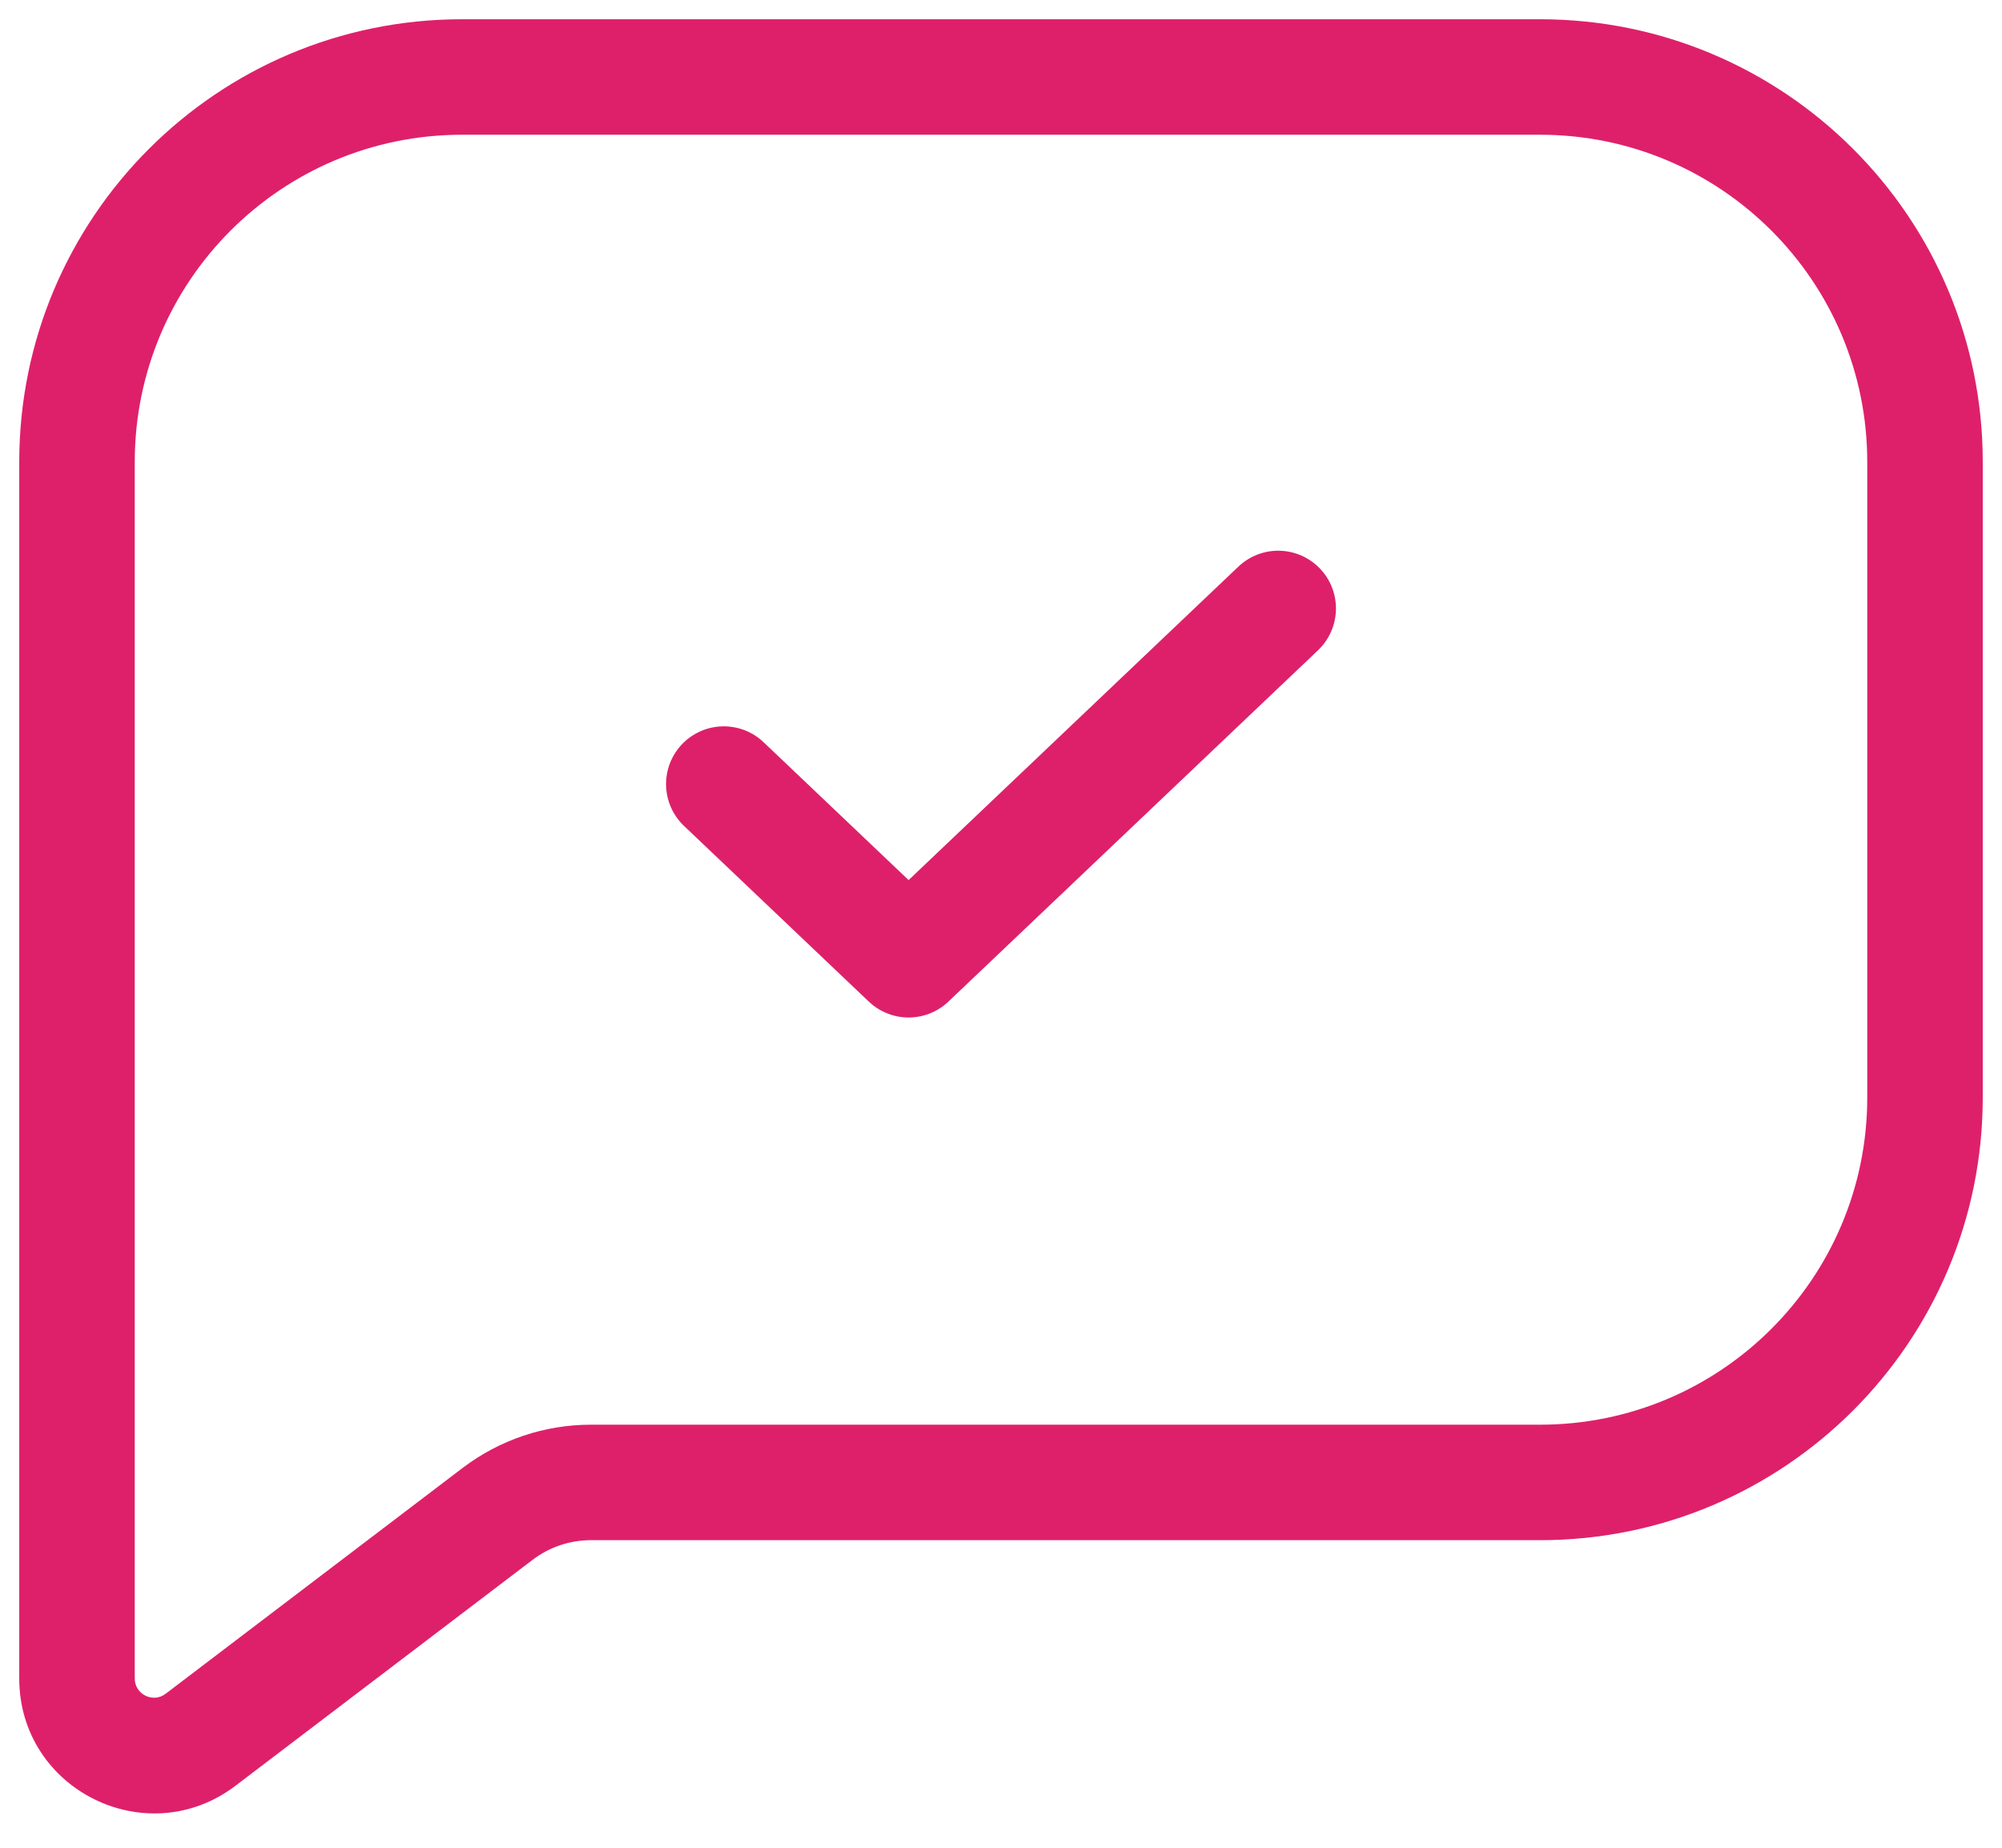 <?xml version="1.0" encoding="UTF-8"?>
<svg xmlns="http://www.w3.org/2000/svg" width="26" height="24" viewBox="0 0 26 24" fill="none">
  <path d="M2.605 22.597L3.059 23.194L3.059 23.194L2.605 22.597ZM6.463 19.663L6.917 20.26L6.463 19.663ZM1.75 6C1.75 3.653 3.653 1.75 6 1.75V0.25C2.824 0.25 0.25 2.824 0.25 6H1.75ZM1.75 12.979V6H0.25V12.979H1.75ZM1.75 14.255V12.979H0.25V14.255H1.75ZM1.75 21.801V14.255H0.25V21.801H1.75ZM2.151 22C1.987 22.125 1.75 22.008 1.75 21.801H0.25C0.25 23.249 1.907 24.07 3.059 23.194L2.151 22ZM6.009 19.066L2.151 22L3.059 23.194L6.917 20.26L6.009 19.066ZM20 18.505H7.674V20.005H20V18.505ZM24.25 14.255C24.25 16.602 22.347 18.505 20 18.505V20.005C23.176 20.005 25.75 17.43 25.75 14.255H24.25ZM24.25 6V14.255H25.75V6H24.25ZM20 1.75C22.347 1.75 24.25 3.653 24.25 6H25.75C25.75 2.824 23.176 0.25 20 0.25V1.75ZM6 1.75H20V0.25H6V1.75ZM6.917 20.26C7.135 20.094 7.401 20.005 7.674 20.005V18.505C7.073 18.505 6.488 18.702 6.009 19.066L6.917 20.26Z" fill="#DE206A"></path>
  <path d="M9.4 10.184L11.8 12.466L16.6 7.903" stroke="#DE206A" stroke-width="1.5" stroke-linecap="round" stroke-linejoin="round"></path>
</svg>
